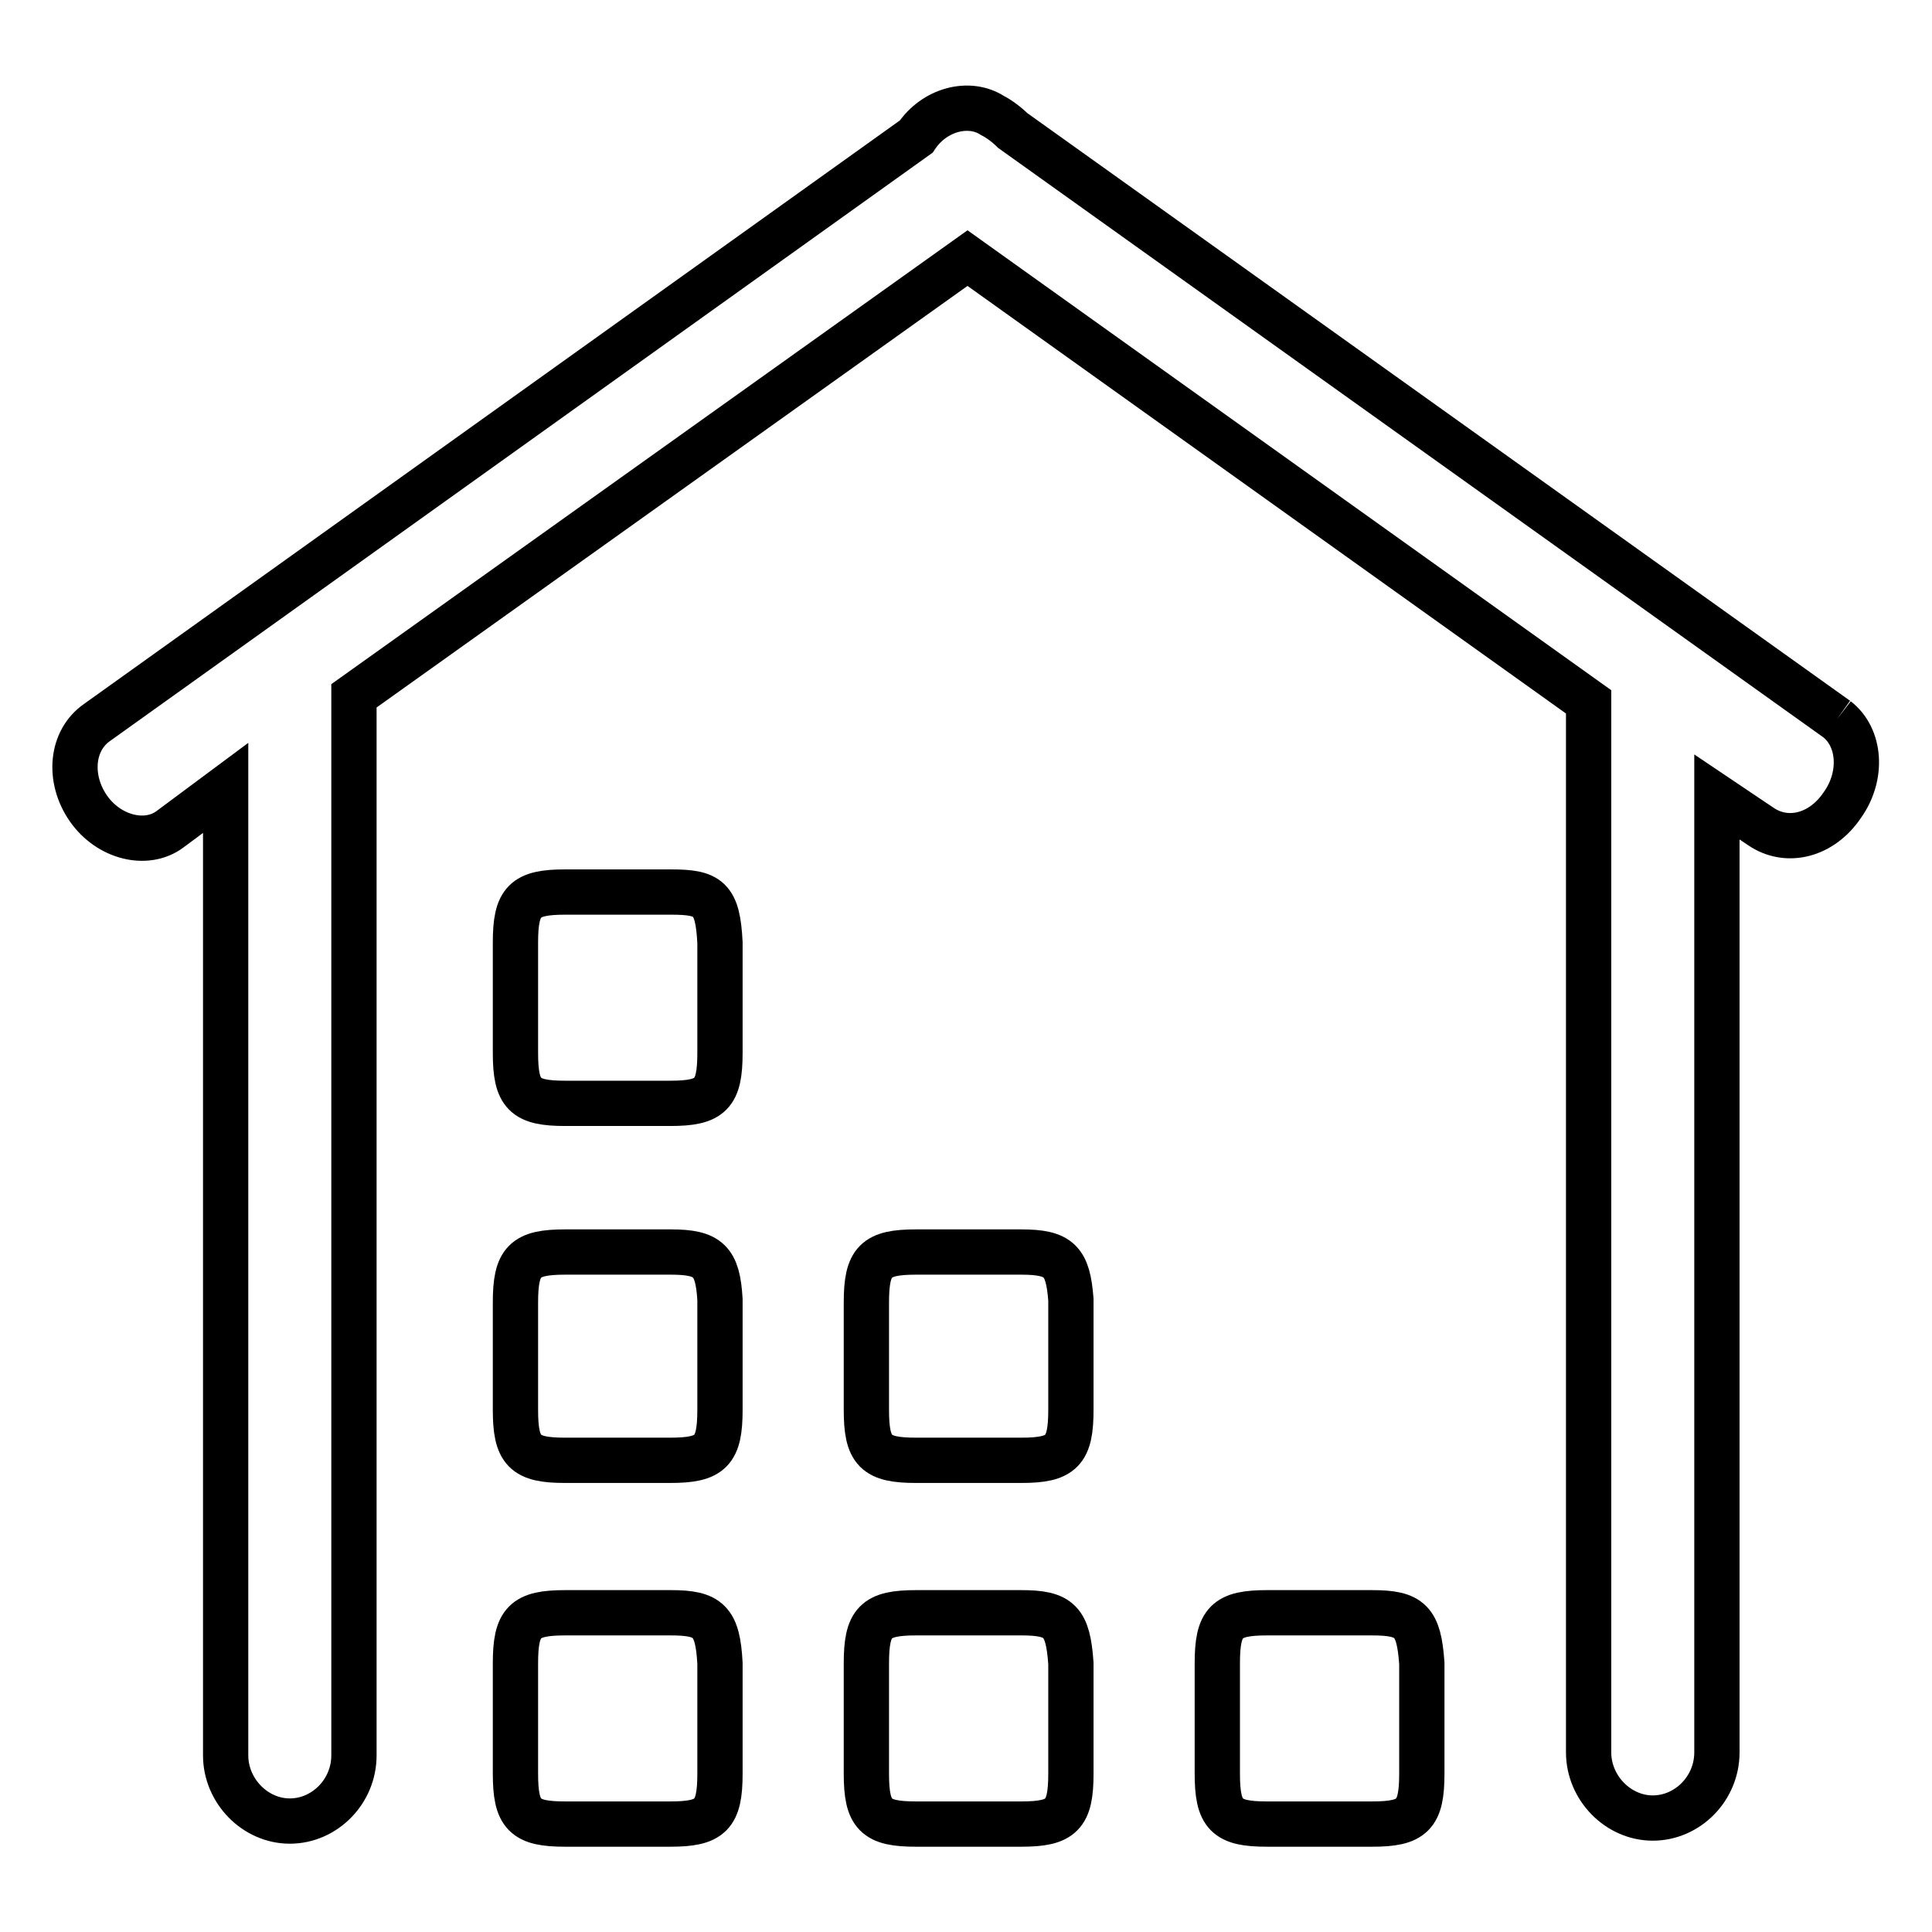 <?xml version="1.0" encoding="utf-8"?>
<!-- Svg Vector Icons : http://www.onlinewebfonts.com/icon -->
<!DOCTYPE svg PUBLIC "-//W3C//DTD SVG 1.1//EN" "http://www.w3.org/Graphics/SVG/1.1/DTD/svg11.dtd">
<svg version="1.1" xmlns="http://www.w3.org/2000/svg" xmlns:xlink="http://www.w3.org/1999/xlink" x="0px" y="0px" viewBox="0 0 256 256" enable-background="new 0 0 256 256" xml:space="preserve">
<g> <path stroke-width="6" fill-opacity="0" stroke="#000000"  d="M243.4,95.3L134.2,17.3c-0.8-0.8-1.9-1.6-2.7-2c-3.1-2-7.7-0.8-10.1,2.8L12.9,95.7 c-3.5,2.4-3.9,7.5-1.2,11.4c2.7,3.9,7.7,5.1,10.8,2.8l7.4-5.5v128.2c0,4.7,3.9,8.7,8.5,8.7c4.6,0,8.5-3.9,8.5-8.7V92.2l81.3-58 L210.5,93v139.2c0,4.7,3.9,8.7,8.5,8.7s8.5-3.9,8.5-8.7V105.6l5.8,3.9c3.5,2.4,8.1,1.2,10.8-2.8C246.9,102.8,246.5,97.7,243.4,95.3 L243.4,95.3L243.4,95.3 M88.9,213.7H74.9c-5.4,0-6.6,1.2-6.6,6.7V235c0,5.5,1.2,6.7,6.6,6.7h13.9c5.4,0,6.6-1.2,6.6-6.7v-14.6 C95.1,214.8,93.9,213.7,88.9,213.7L88.9,213.7L88.9,213.7 M88.9,165.9H74.9c-5.4,0-6.6,1.2-6.6,6.7v14.2c0,5.5,1.2,6.7,6.6,6.7 h13.9c5.4,0,6.6-1.2,6.6-6.7v-14.6C95.1,167.1,93.9,165.9,88.9,165.9L88.9,165.9L88.9,165.9 M135.3,213.7h-13.9 c-5.4,0-6.6,1.2-6.6,6.7V235c0,5.5,1.2,6.7,6.6,6.7h13.9c5.4,0,6.6-1.2,6.6-6.7v-14.6C141.5,214.8,140.4,213.7,135.3,213.7 L135.3,213.7L135.3,213.7 M181.8,213.7h-13.9c-5.4,0-6.6,1.2-6.6,6.7V235c0,5.5,1.2,6.7,6.6,6.7h13.9c5.4,0,6.6-1.2,6.6-6.7v-14.6 C188,214.8,186.9,213.7,181.8,213.7L181.8,213.7L181.8,213.7 M135.3,165.9h-13.9c-5.4,0-6.6,1.2-6.6,6.7v14.2 c0,5.5,1.2,6.7,6.6,6.7h13.9c5.4,0,6.6-1.2,6.6-6.7v-14.6C141.5,167.1,140.4,165.9,135.3,165.9L135.3,165.9L135.3,165.9  M88.9,118.2H74.9c-5.4,0-6.6,1.2-6.6,6.7v14.6c0,5.5,1.2,6.7,6.6,6.7h13.9c5.4,0,6.6-1.2,6.6-6.7v-14.6 C95.1,119,93.9,118.2,88.9,118.2L88.9,118.2L88.9,118.2 M133,149L133,149z"/></g>
</svg>